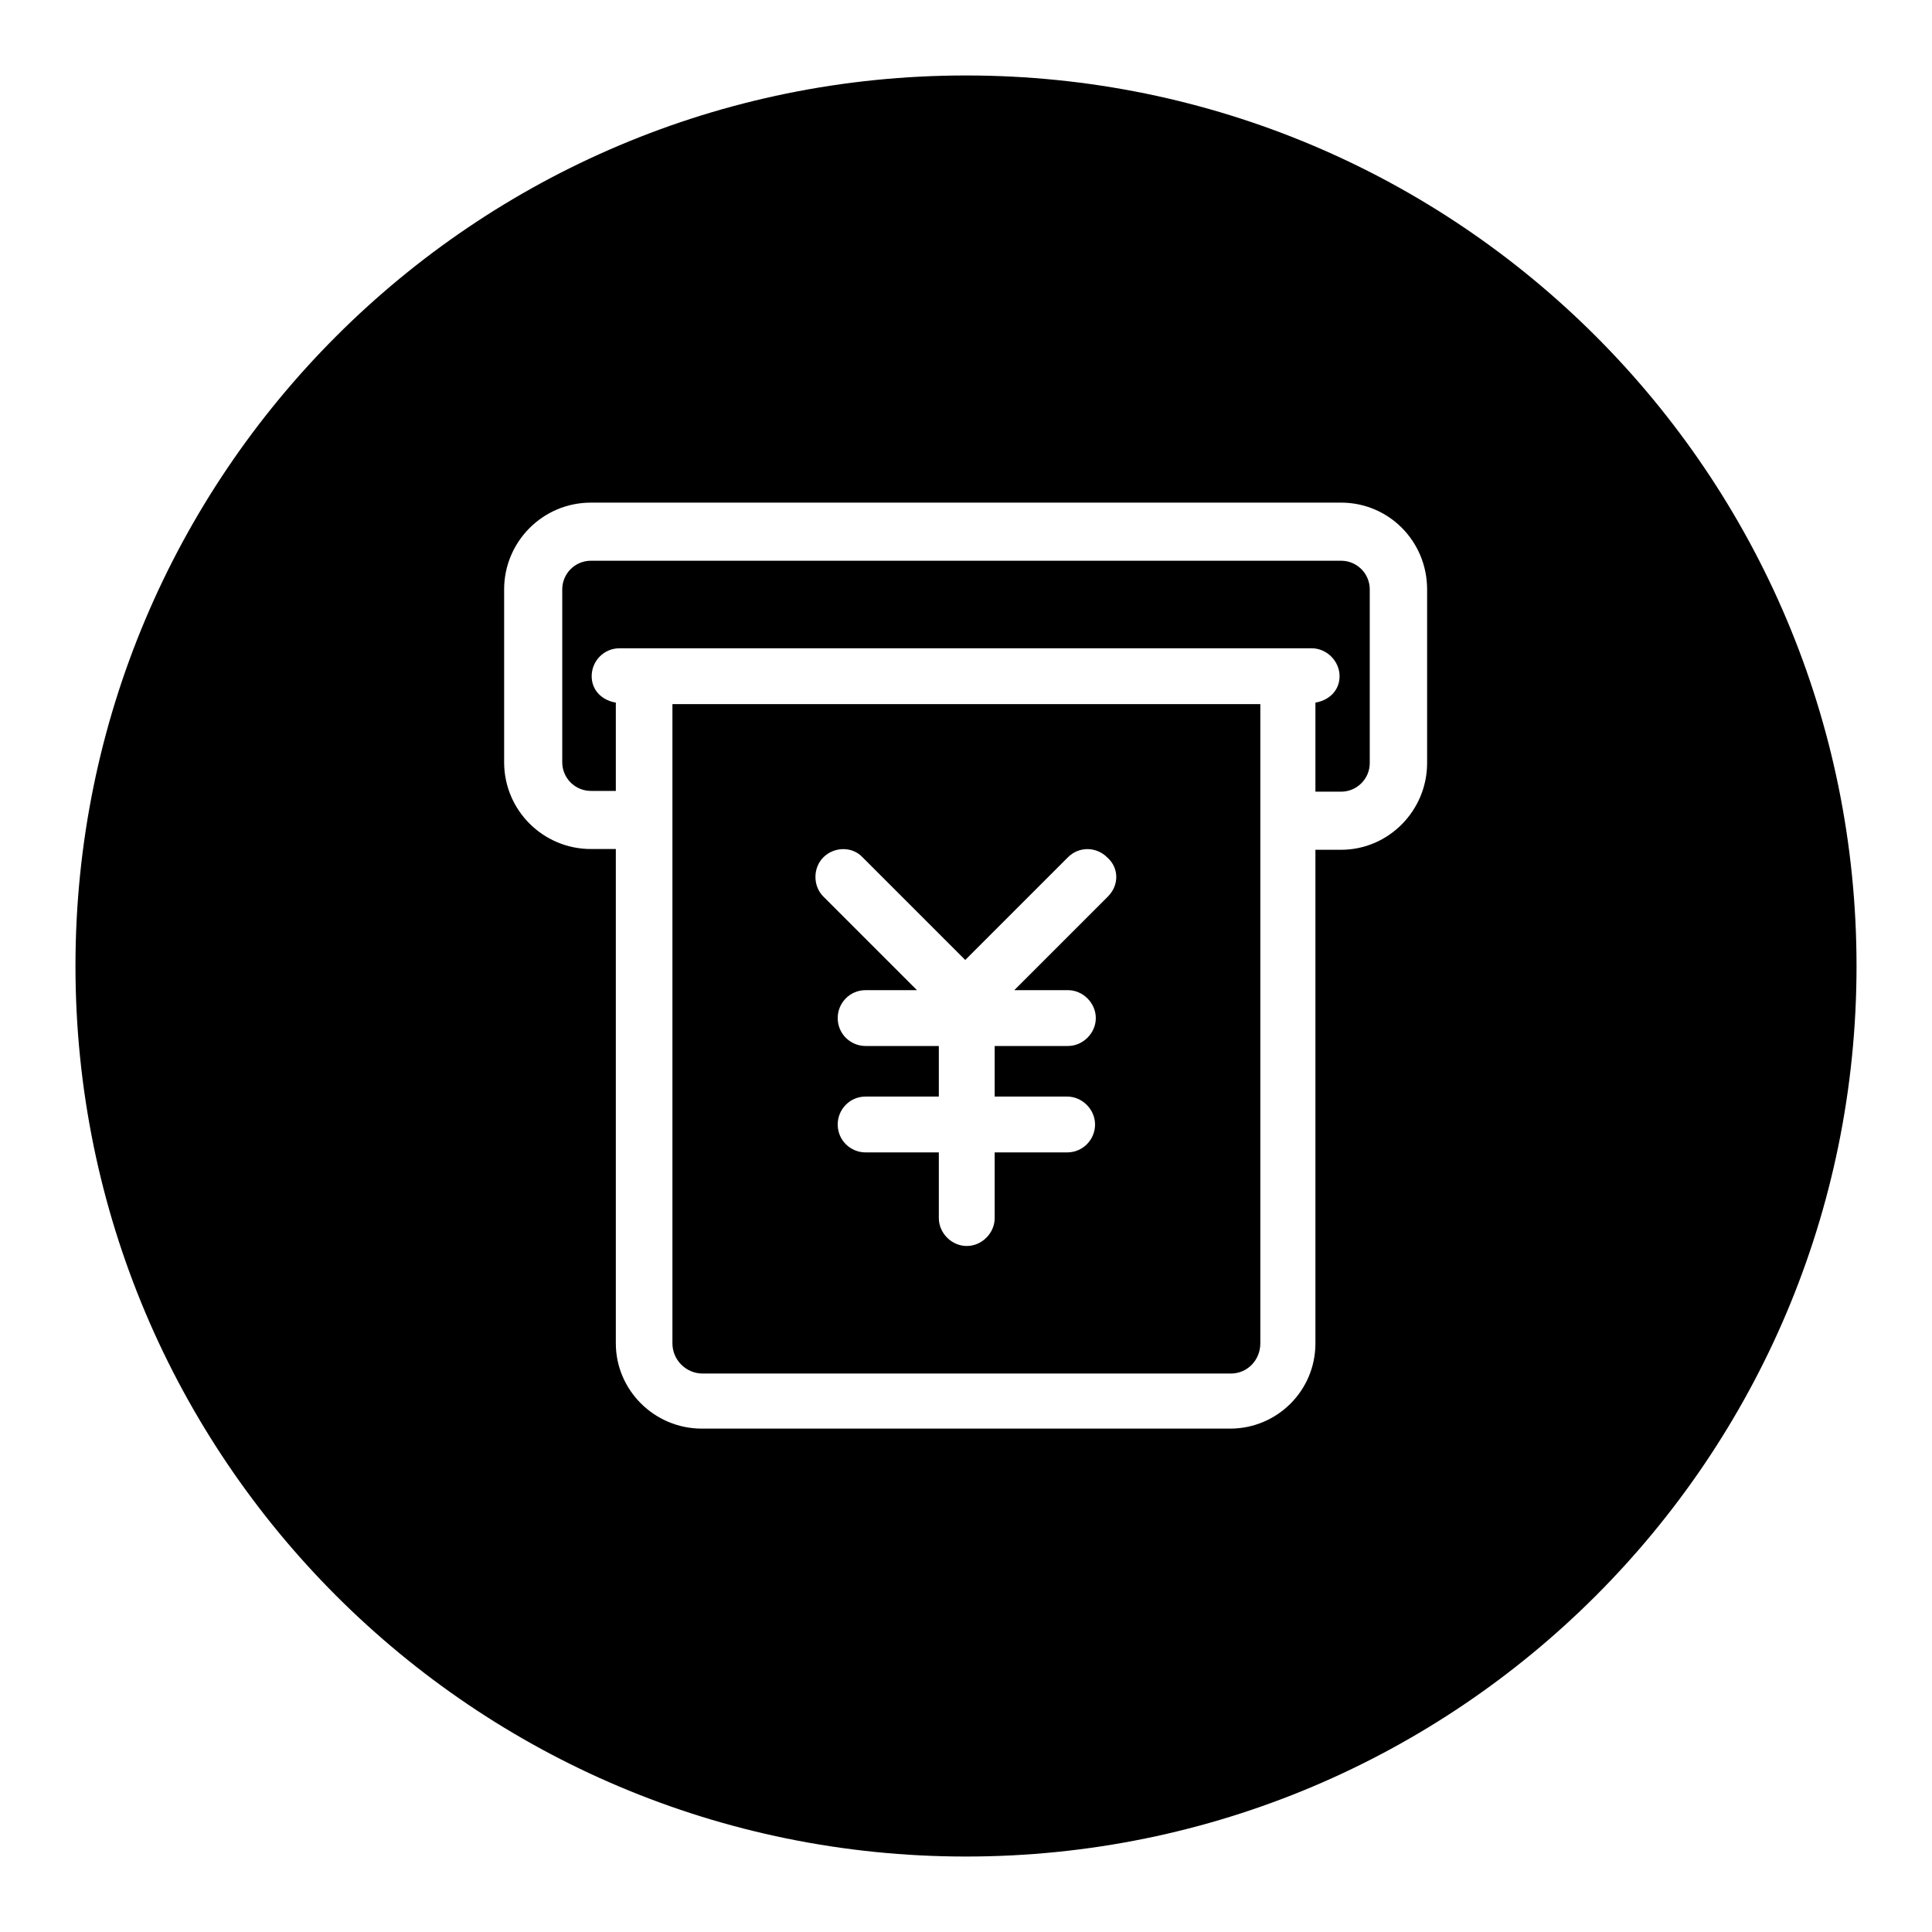 <?xml version="1.0" encoding="utf-8"?>
<!-- Svg Vector Icons : http://www.onlinewebfonts.com/icon -->
<!DOCTYPE svg PUBLIC "-//W3C//DTD SVG 1.1//EN" "http://www.w3.org/Graphics/SVG/1.1/DTD/svg11.dtd">
<svg version="1.1" xmlns="http://www.w3.org/2000/svg" xmlns:xlink="http://www.w3.org/1999/xlink" x="0px" y="0px" viewBox="0 0 256 256" enable-background="new 0 0 256 256" xml:space="preserve">
<g> <path fill="#000000" d="M89.1,93.3V178c0,2.2,1.8,4,4,4h70c2.2,0,3.9-1.8,3.9-4V93.3H89.1z M146.8,118.8l-12.4,12.4h7.1 c2,0,3.7,1.7,3.7,3.7c0,2-1.7,3.7-3.7,3.7h-9.7v6.7h9.6c2,0,3.7,1.7,3.7,3.7c0,2-1.6,3.7-3.7,3.7h-9.6v8.7c0,2-1.7,3.7-3.7,3.7 c-2,0-3.7-1.7-3.7-3.7v-8.7h-9.7c-2,0-3.7-1.6-3.7-3.7c0-2,1.6-3.7,3.7-3.7h9.7v-6.7h-9.7c-2,0-3.7-1.6-3.7-3.7 c0-2,1.6-3.7,3.7-3.7h6.8l-12.4-12.4c-1.4-1.4-1.4-3.8,0-5.2c1.4-1.4,3.8-1.5,5.2,0l13.6,13.6l13.6-13.6c1.5-1.5,3.8-1.4,5.2,0 C148.3,115,148.3,117.3,146.8,118.8z M177.7,74.3H78.3c-2.1,0-3.8,1.7-3.8,3.8v22.9c0,2.1,1.7,3.8,3.8,3.8h3.3V93.1 c-1.8-0.3-3.2-1.6-3.2-3.5c0-2,1.6-3.7,3.7-3.7h91.7c2,0,3.7,1.7,3.7,3.7c0,1.9-1.4,3.2-3.2,3.5v11.8h3.4c2.1,0,3.8-1.7,3.8-3.8 V78.1C181.5,76,179.8,74.3,177.7,74.3z M128,10C62.8,10,10,62.8,10,128c0,65.2,52.8,118,118,118s118-52.8,118-118 C246,62.8,193.2,10,128,10z M189.1,101.1c0,6.3-5.1,11.5-11.4,11.5h-3.4V178c0,6.3-5.1,11.3-11.3,11.3H93 c-6.3,0-11.4-5.1-11.4-11.3v-65.5h-3.3c-6.3,0-11.5-5.1-11.5-11.5V78.1c0-6.3,5.1-11.5,11.5-11.5h99.4c6.3,0,11.4,5.1,11.4,11.5 V101.1z"/></g>
</svg>